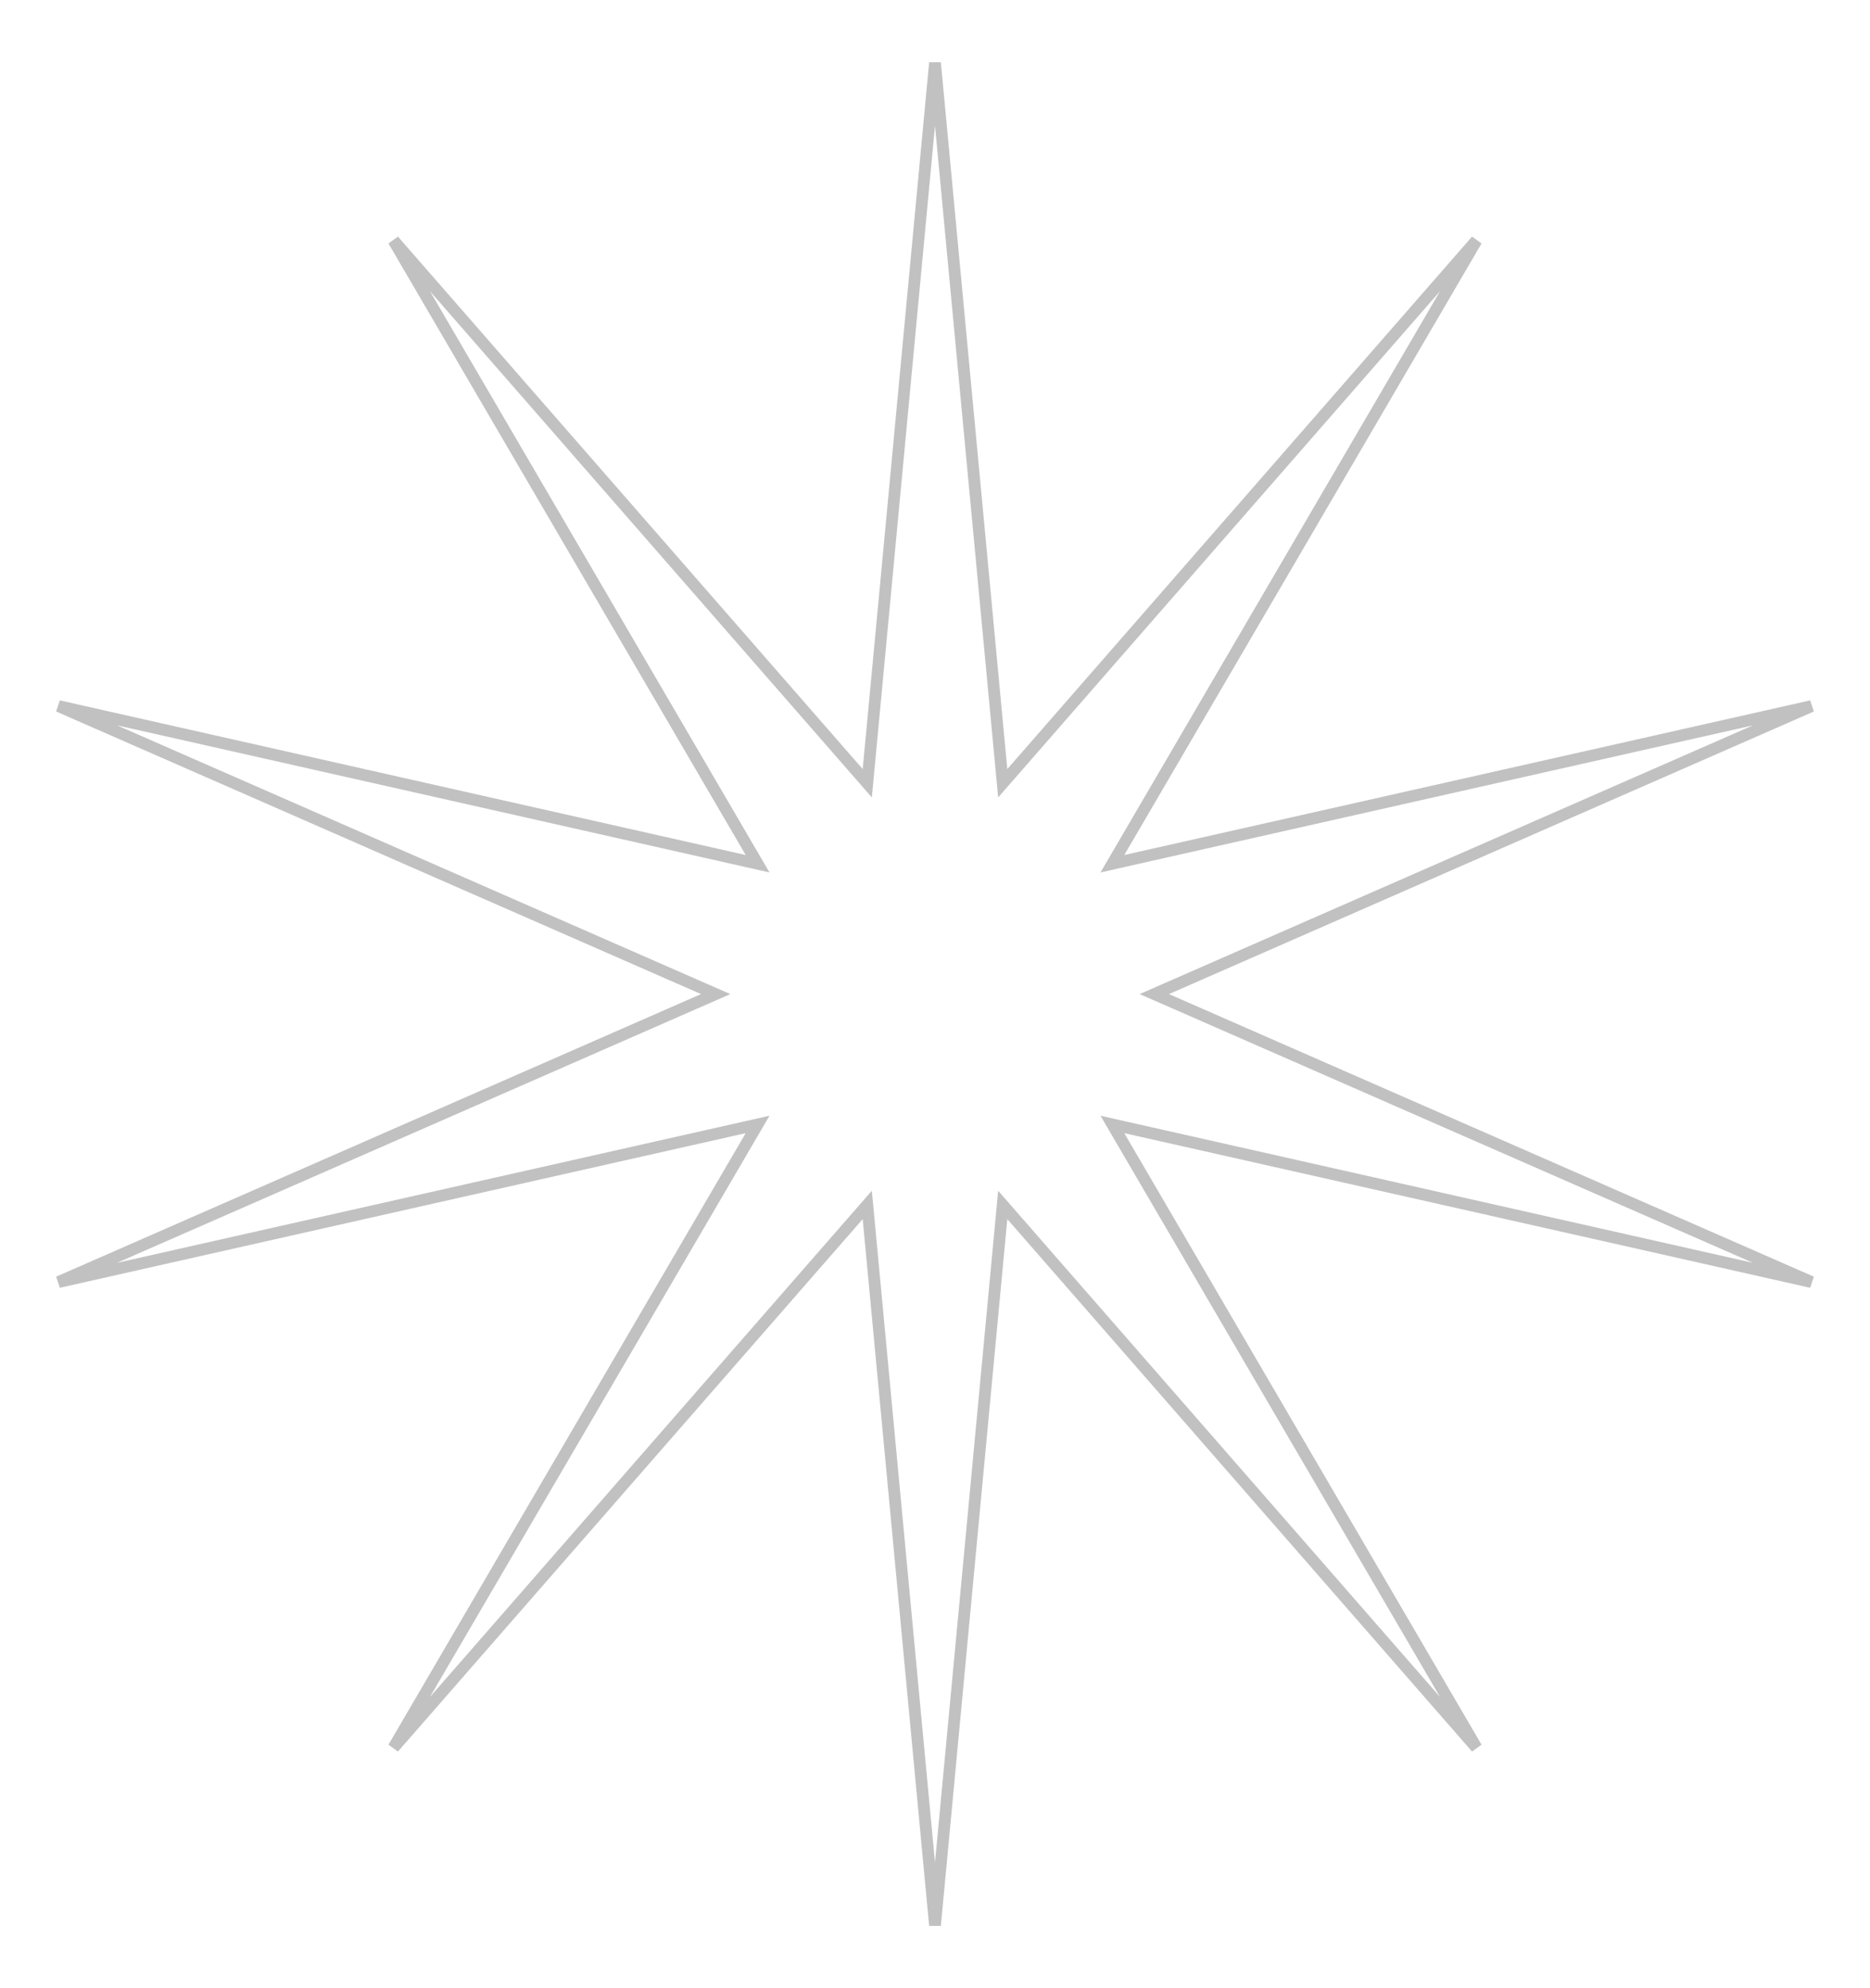 <?xml version="1.0" encoding="UTF-8"?> <svg xmlns="http://www.w3.org/2000/svg" width="159" height="169" viewBox="0 0 159 169" fill="none"> <path d="M86.024 65.702L125.539 20.442L95.163 72.427L94.583 73.42L95.705 73.167L154.024 60.022L99.194 84.042L98.148 84.5L99.194 84.958L154.024 108.978L95.705 95.833L94.583 95.58L95.163 96.573L125.539 148.557L86.024 103.298L85.259 102.421L85.15 103.58L79.5 163.66L73.85 103.58L73.741 102.421L72.975 103.298L33.46 148.557L63.836 96.573L64.416 95.58L63.295 95.833L4.976 108.978L59.806 84.958L60.851 84.5L59.806 84.042L4.976 60.022L63.295 73.167L64.416 73.42L63.836 72.427L33.46 20.442L72.975 65.702L73.741 66.579L73.85 65.42L79.5 5.34L85.15 65.42L85.259 66.579L86.024 65.702Z" stroke="#C1C1C1"></path> </svg> 